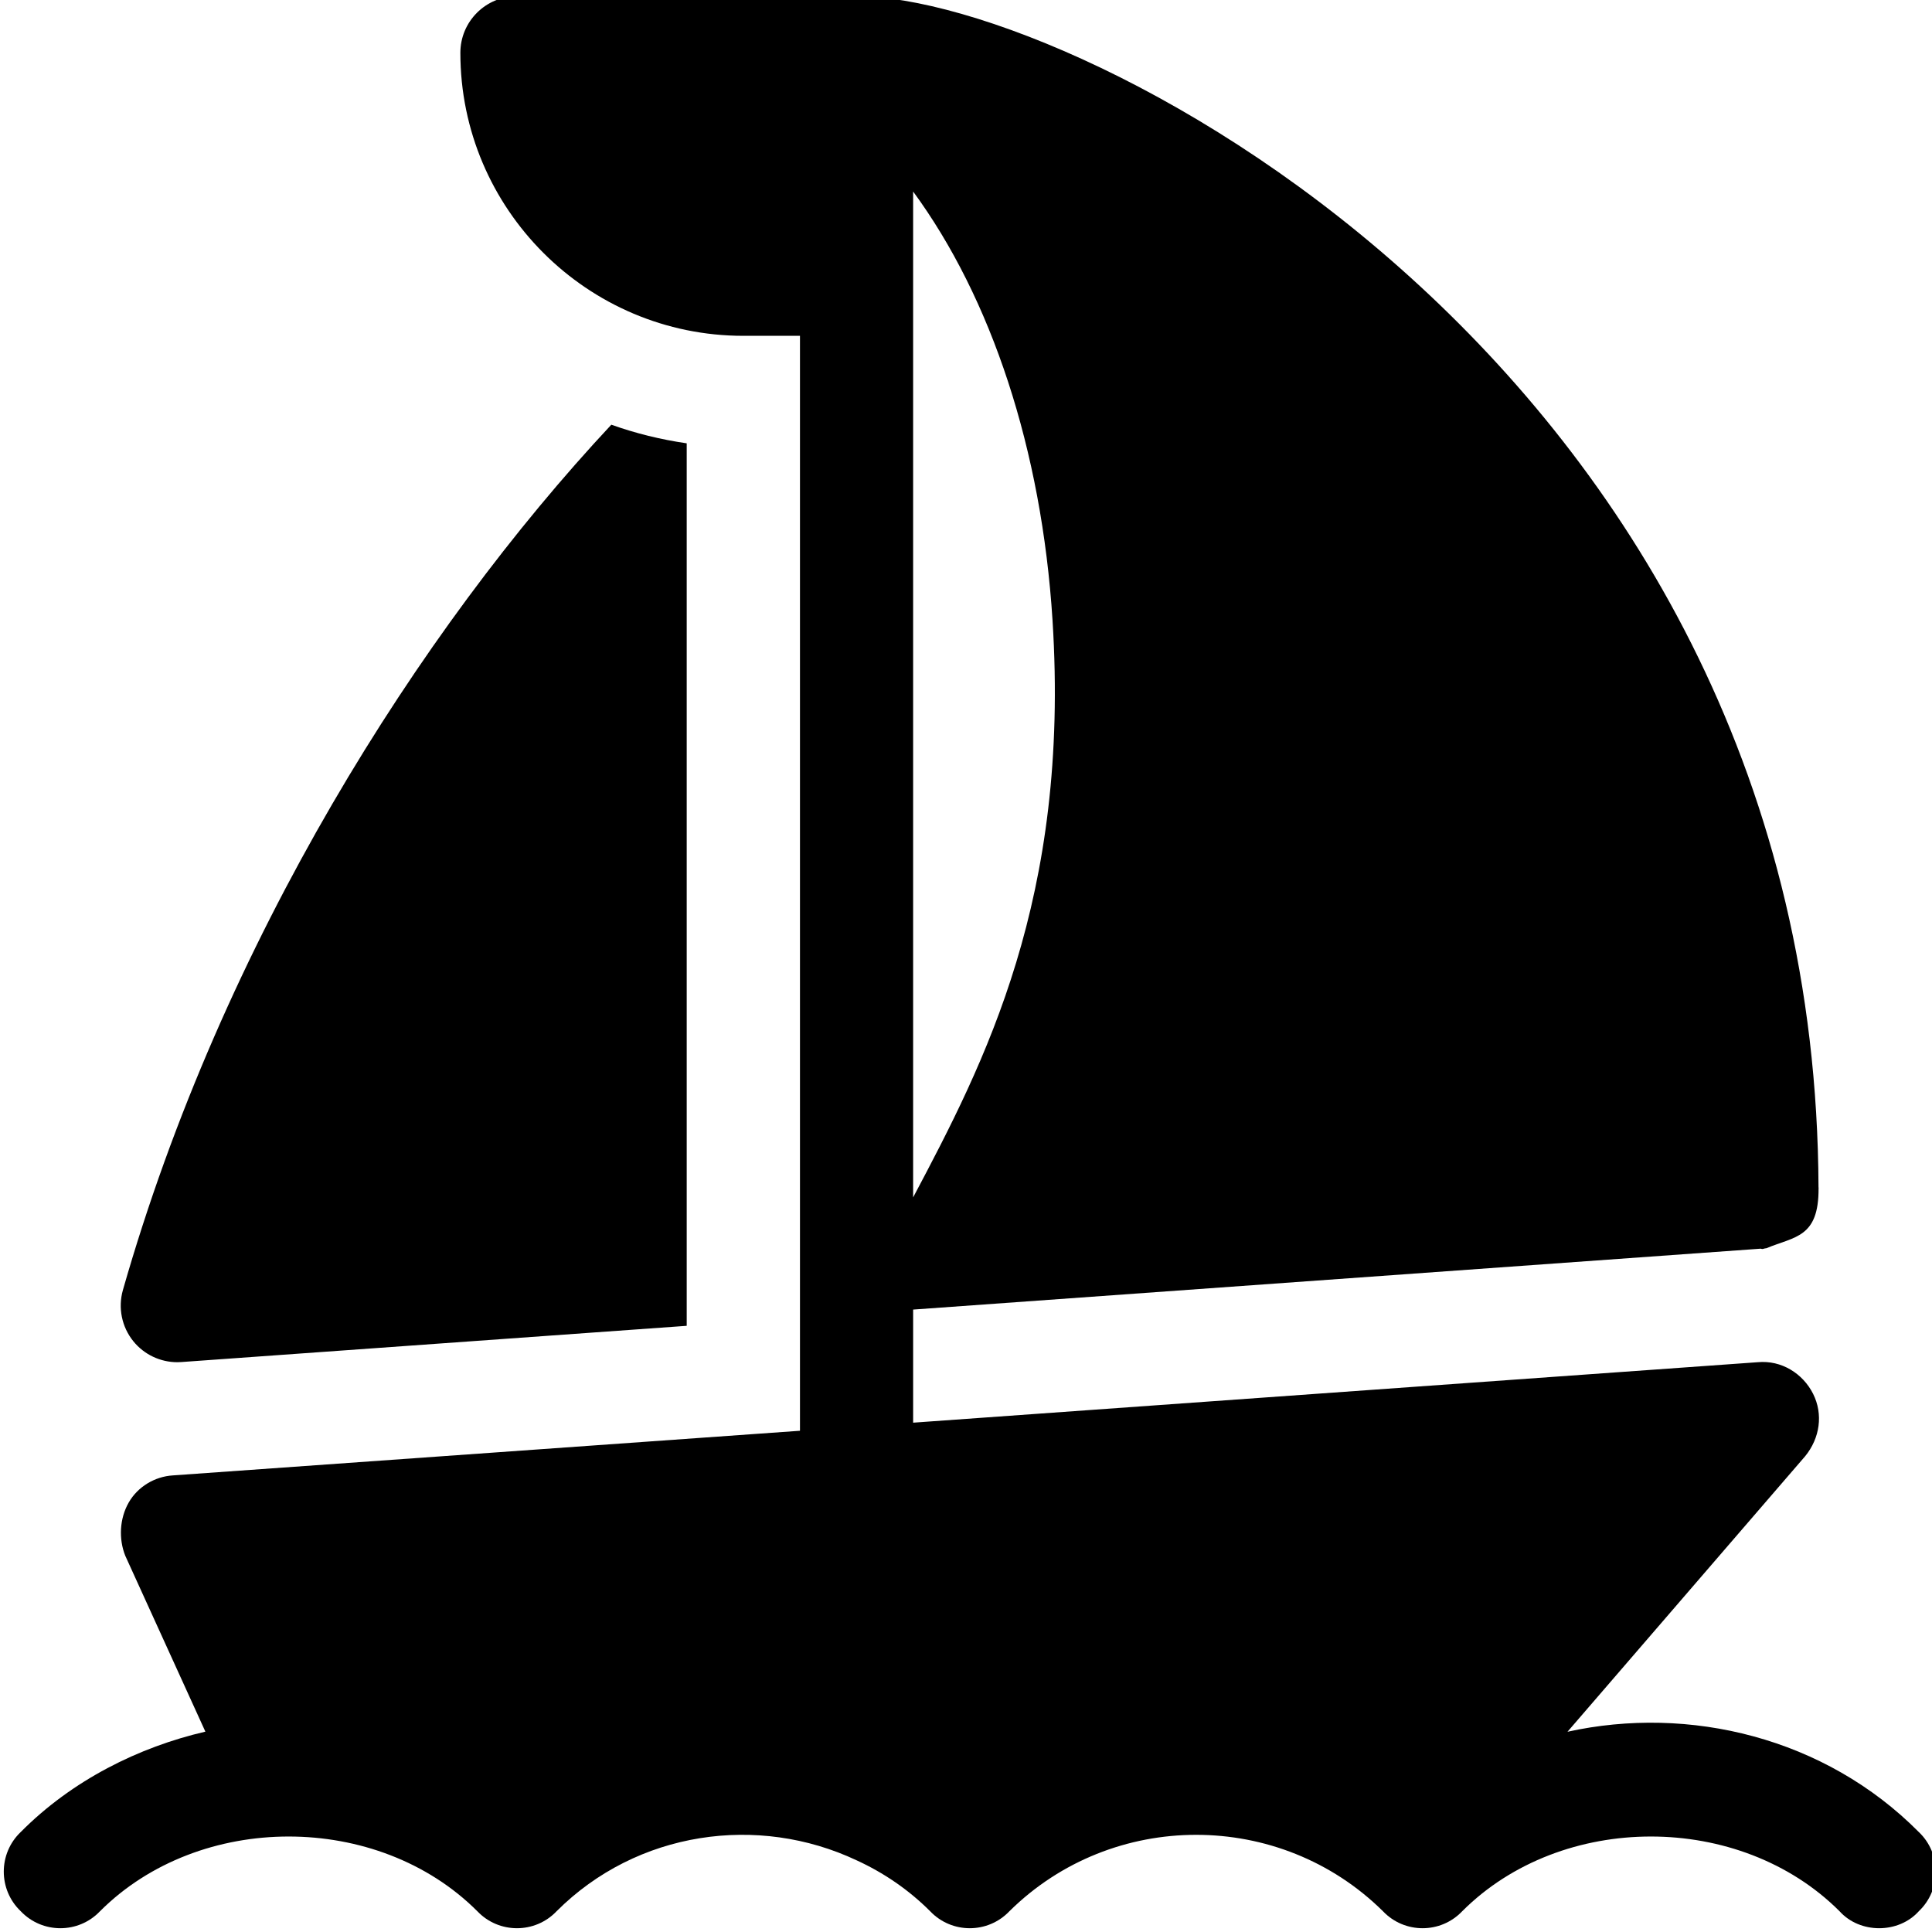 <svg height="511pt" viewBox="0 1 511 512" width="511pt" xmlns="http://www.w3.org/2000/svg"><path d="m507.996 486.5c-24.871-25.082-60.898-33.664-93.098-26.566l63-73.035c3.902-4.797 4.801-11.098 2.102-16.5-2.703-5.398-8.402-9-14.699-8.398l-223.812 16.023v-29.973l224.594-16.137c.145.008.27.086.418.086.309 0 .57-.156.875-.176l.191-.016c7.559-3.148 13.934-2.75 13.871-15.891-.004-.047.02-.09.016-.137-.004-.039-.027-.07-.031-.113-.824-215.848-195.664-315.668-254.922-315.668h-90c-8.293 0-15 6.711-15 15 0 41.352 33.645 75 75 75h15v290.168l-166.199 11.832c-4.801.301-9.301 3-11.699 7.199-2.402 4.203-2.703 9.602-.902 14.102l21.227 46.605c-17.598 4.07-35.305 12.855-48.926 26.594-6 5.699-6 15.301 0 21 5.699 6 15.297 6 21 0 26.398-26.402 73.602-26.402 100 0 5.699 6 15.297 6 21 0 21.301-21.301 53.398-25.801 79.5-13.5 7.199 3.301 13.801 7.801 19.5 13.5 5.699 6 15.297 6 21 0 27.301-27 71.699-27 99 0 5.699 6 15.297 6 21 0 26.398-26.402 73.602-26.402 100 0 5.395 6 15.602 6 21 0 6-5.699 6-15.301-.004-21zm-266.508-168.176v-266.57c20.711 28.211 34.066 68.336 36.941 113.598 4.68 73.656-18.055 117.32-36.941 152.973zm0 0"/><path d="m46.5 362c.352 0 .719-.016 1.066-.043l133.922-9.602v-233.871c-6.918-1.004-13.562-2.645-19.98-4.934-51.062 54.637-103.113 137.172-129.438 229.332-1.332 4.703-.309 9.773 2.781 13.582 2.859 3.516 7.148 5.535 11.648 5.535zm0 0"/></svg>